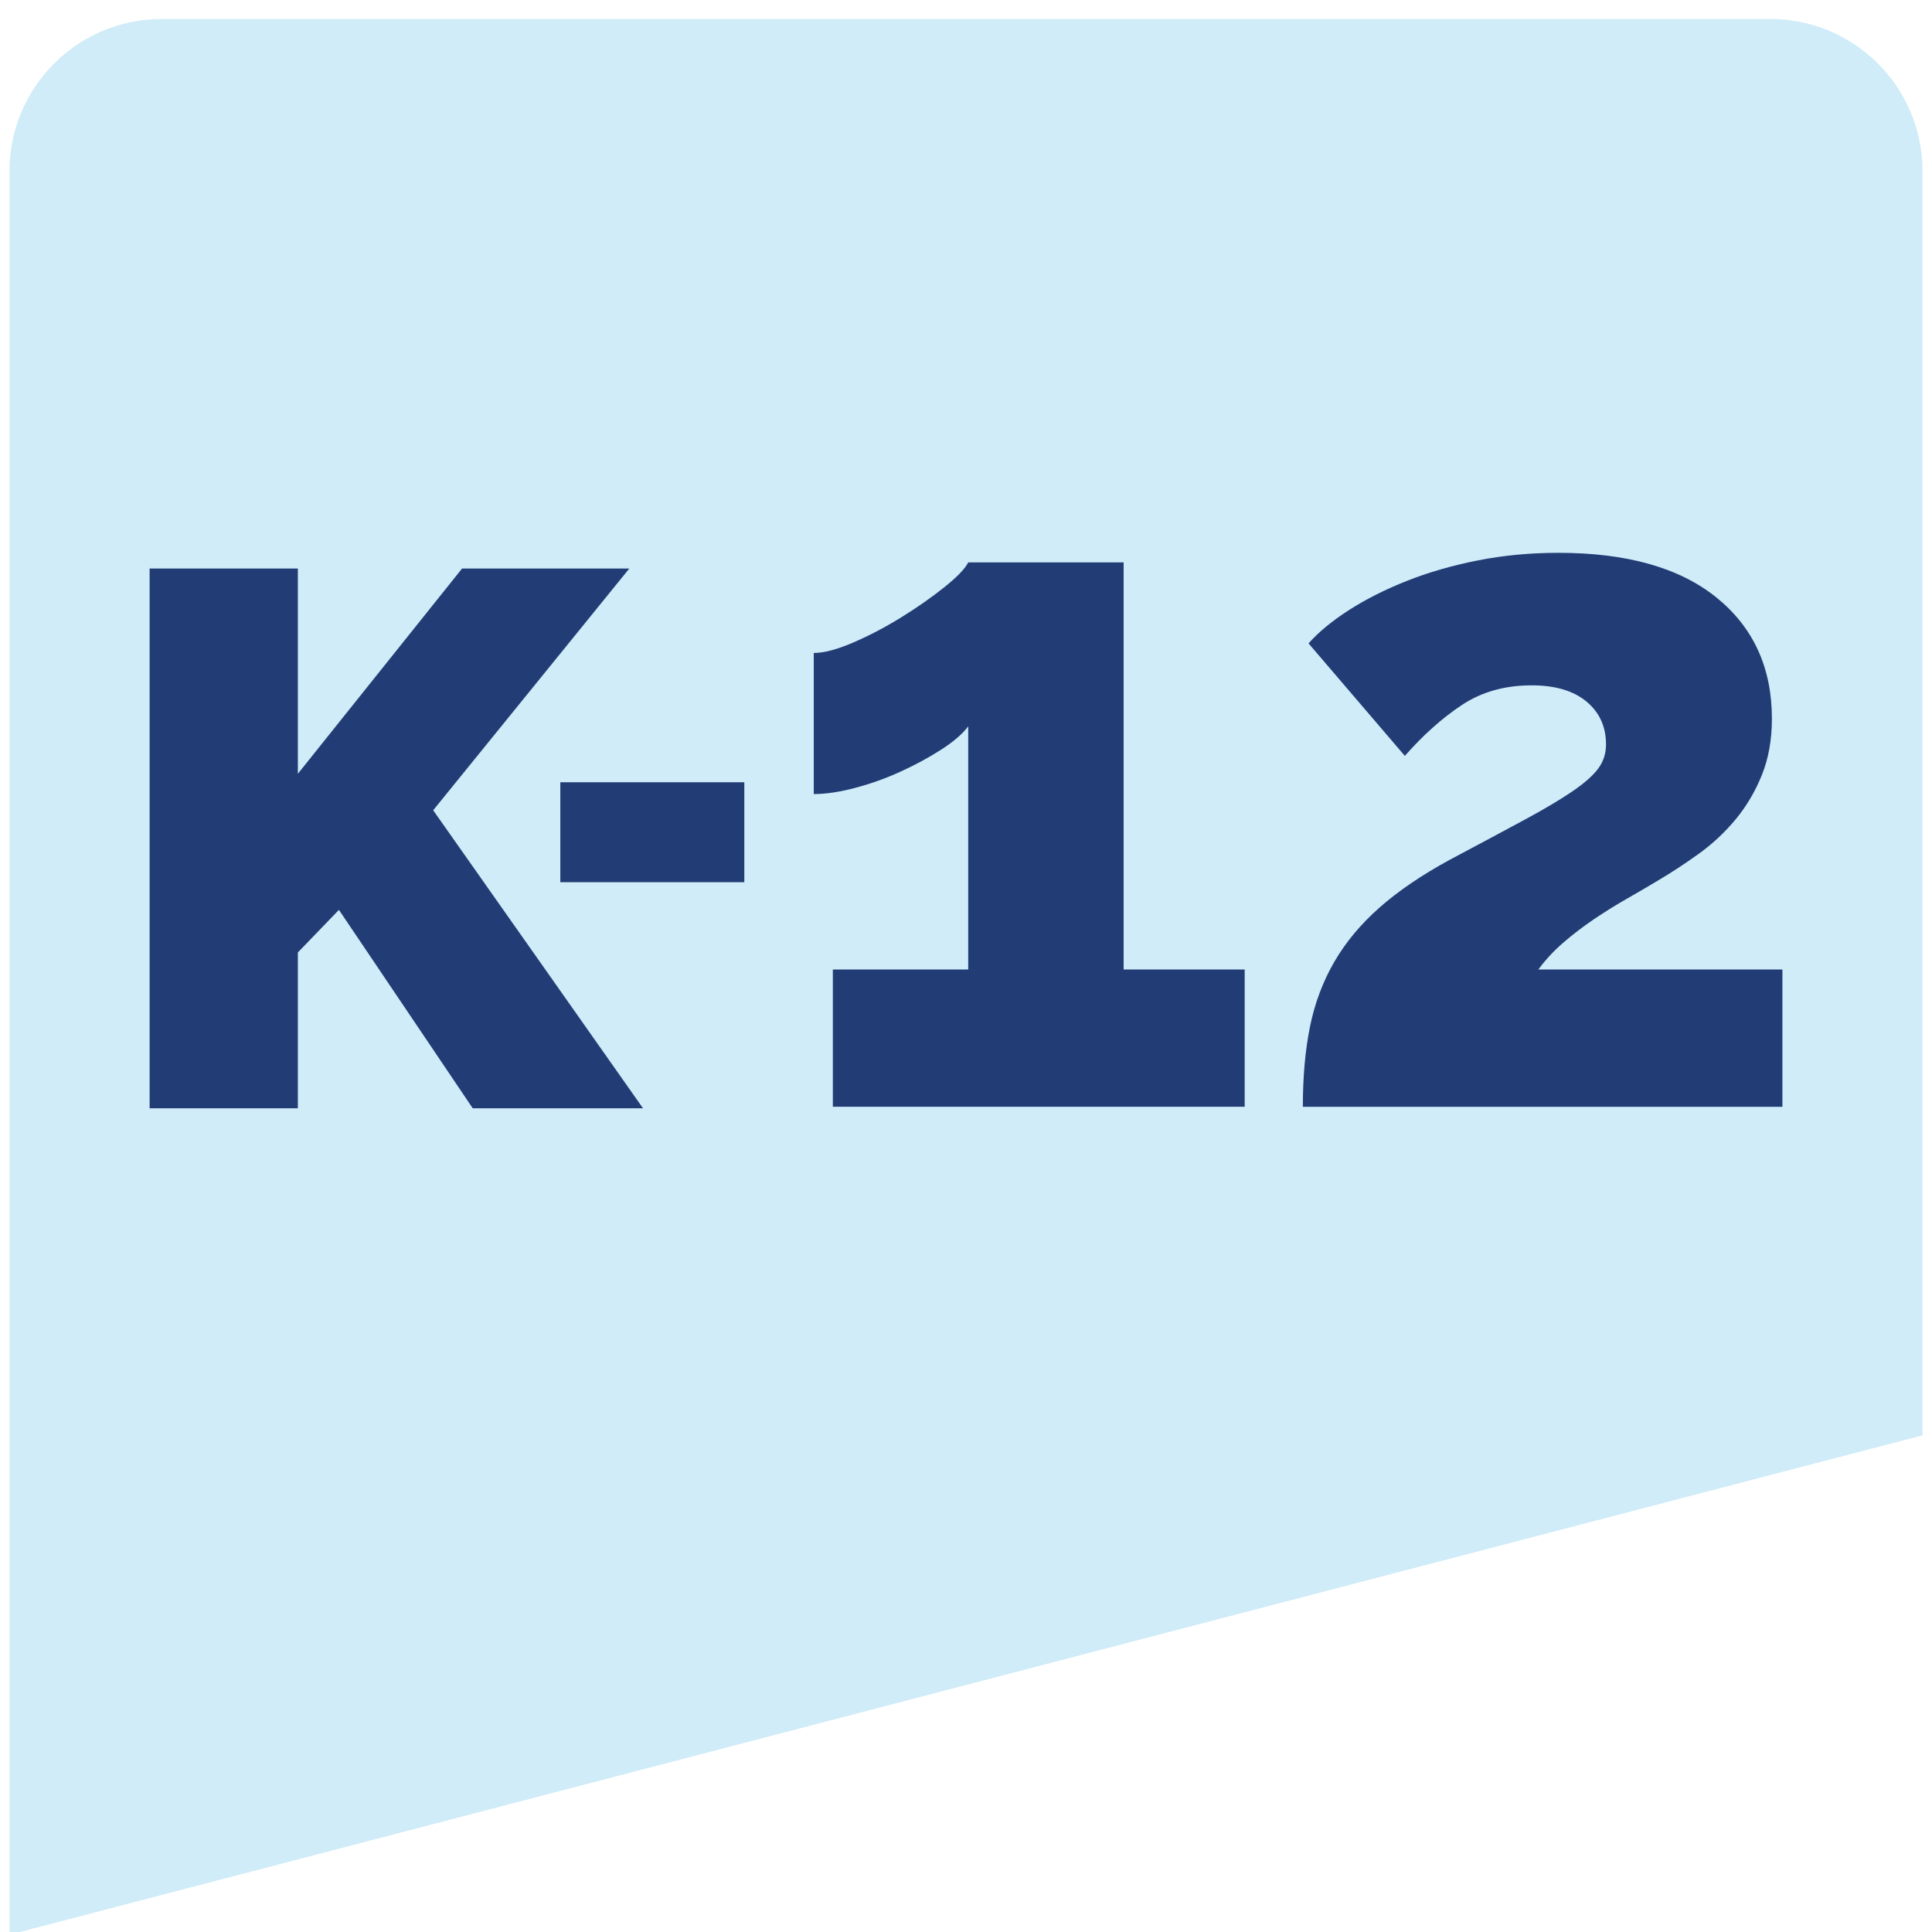 <?xml version="1.0" encoding="utf-8"?>
<!-- Generator: Adobe Illustrator 25.0.0, SVG Export Plug-In . SVG Version: 6.00 Build 0)  -->
<svg version="1.1" id="Layer_1" xmlns="http://www.w3.org/2000/svg" xmlns:xlink="http://www.w3.org/1999/xlink" x="0px" y="0px"
	 viewBox="0 0 81.391 81.391" style="enable-background:new 0 0 81.391 81.391;" xml:space="preserve">
<style type="text/css">
	.st0{fill:#CFECF8;}
	.st1{fill:#223C76;}
</style>
<path class="st0" d="M80.992,60.467V7.214c0-3.543-2.872-6.414-6.414-6.414H6.814C3.271,0.799,0.4,3.671,0.4,7.214v43.395v24.368
	v6.414h0.433L80.992,60.467z"/>
<g>
	<g>
		<path class="st1" d="M6.303,46.69v-22.74h6.245v8.648l6.918-8.648h7.046l-8.263,10.185l8.84,12.555h-7.174l-5.637-8.359
			l-1.73,1.794v6.566H6.303z"/>
	</g>
	<g>
		<path class="st1" d="M23.605,37.165v-4.21h7.751v4.21H23.605z"/>
	</g>
	<g>
		<path class="st1" d="M52.436,40.842v5.784H35.086v-5.784h5.703V30.6c-0.241,0.321-0.623,0.649-1.145,0.984
			c-0.522,0.335-1.091,0.643-1.707,0.924c-0.617,0.281-1.252,0.509-1.908,0.683c-0.656,0.174-1.239,0.261-1.747,0.261v-5.944
			c0.428,0,0.984-0.147,1.667-0.442c0.683-0.294,1.358-0.649,2.028-1.065c0.669-0.415,1.272-0.836,1.808-1.265
			c0.535-0.428,0.87-0.776,1.004-1.044h6.547v17.15H52.436z"/>
		<path class="st1" d="M54.886,46.625c0-1.258,0.1-2.383,0.301-3.374c0.201-0.991,0.543-1.901,1.024-2.731
			c0.482-0.83,1.118-1.593,1.908-2.289c0.789-0.696,1.773-1.366,2.952-2.008c1.259-0.669,2.31-1.231,3.153-1.687
			c0.843-0.455,1.52-0.857,2.028-1.205c0.508-0.348,0.87-0.669,1.085-0.964c0.214-0.294,0.321-0.629,0.321-1.004
			c0-0.749-0.275-1.352-0.823-1.808c-0.549-0.455-1.319-0.683-2.31-0.683c-1.125,0-2.102,0.275-2.932,0.823
			c-0.83,0.549-1.634,1.266-2.41,2.149l-4.057-4.739c0.428-0.482,0.997-0.95,1.707-1.406c0.709-0.455,1.52-0.864,2.43-1.225
			c0.91-0.362,1.908-0.649,2.992-0.864c1.084-0.214,2.215-0.321,3.394-0.321c2.892,0,5.114,0.63,6.668,1.888
			c1.552,1.259,2.329,2.959,2.329,5.101c0,0.884-0.141,1.674-0.422,2.37c-0.281,0.696-0.649,1.319-1.104,1.868
			c-0.455,0.549-0.971,1.031-1.546,1.446c-0.576,0.415-1.159,0.797-1.747,1.145c-0.402,0.241-0.837,0.496-1.305,0.763
			c-0.469,0.268-0.931,0.556-1.386,0.864c-0.455,0.308-0.884,0.636-1.285,0.984c-0.402,0.349-0.75,0.723-1.044,1.125h10.282v5.784
			H54.886z"/>
	</g>
</g>
</svg>
